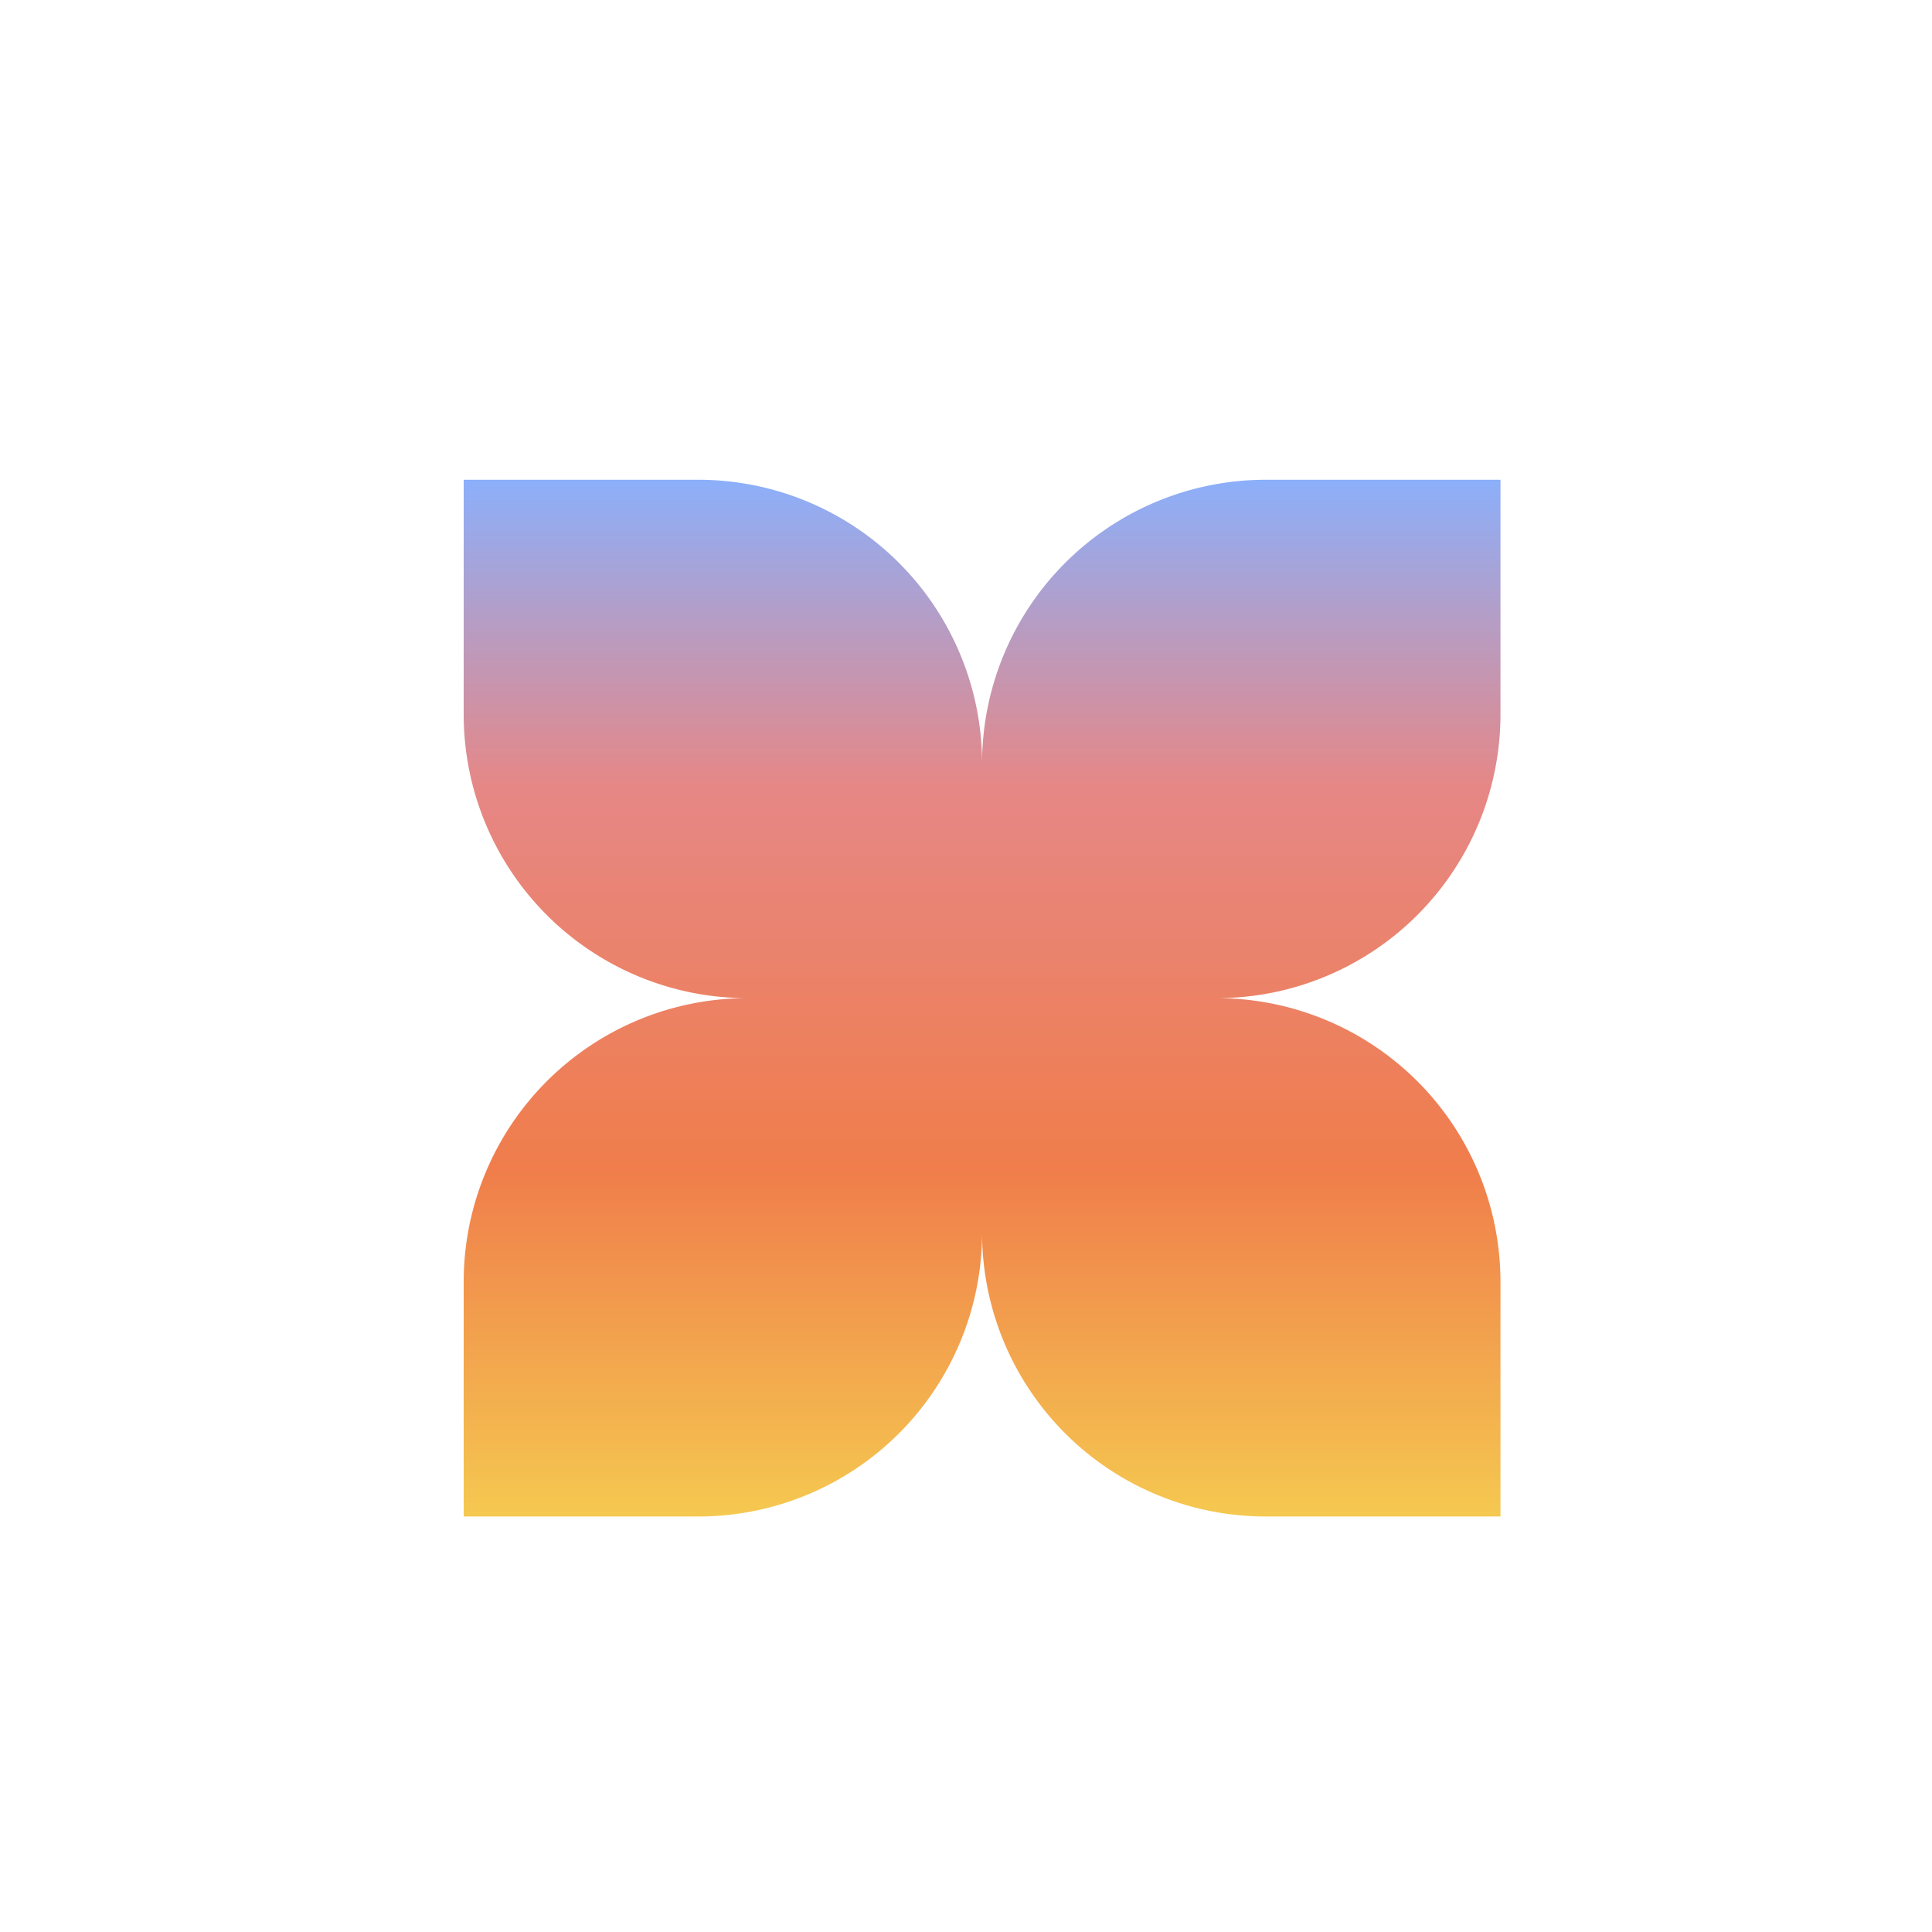 <svg xmlns="http://www.w3.org/2000/svg" xmlns:xlink="http://www.w3.org/1999/xlink" width="50" height="50" viewBox="0 0 50 50">
  <defs>
    <linearGradient id="linear-gradient" x1="0.5" x2="0.5" y2="1" gradientUnits="objectBoundingBox">
      <stop offset="0" stop-color="#8caffa"/>
      <stop offset="0.296" stop-color="#e68786"/>
      <stop offset="0.665" stop-color="#f07d4b"/>
      <stop offset="1" stop-color="#f5c850"/>
    </linearGradient>
    <clipPath id="clip-path">
      <rect id="Rectangle_7954" data-name="Rectangle 7954" width="50" height="50" transform="translate(977 882)" fill="#fff"/>
    </clipPath>
    <clipPath id="clip-path-2">
      <rect id="Rectangle_7821" data-name="Rectangle 7821" width="26.832" height="26.832" fill="url(#linear-gradient)"/>
    </clipPath>
  </defs>
  <g id="Groupe_de_masques_4533" data-name="Groupe de masques 4533" transform="translate(-977 -882)" clip-path="url(#clip-path)">
    <g id="Groupe_7776" data-name="Groupe 7776" transform="translate(989 894.416)">
      <g id="Groupe_7775" data-name="Groupe 7775" clip-path="url(#clip-path-2)">
        <path id="Tracé_7261" data-name="Tracé 7261" d="M26.832,6.072V0H20.76a7.344,7.344,0,0,0-7.344,7.343A7.344,7.344,0,0,0,6.072,0H0V6.072a7.344,7.344,0,0,0,7.344,7.344A7.344,7.344,0,0,0,0,20.759v6.072H6.072a7.344,7.344,0,0,0,7.344-7.343,7.344,7.344,0,0,0,7.344,7.343h6.072V20.759a7.344,7.344,0,0,0-7.344-7.343,7.344,7.344,0,0,0,7.344-7.344" fill="url(#linear-gradient)"/>
      </g>
    </g>
  </g>
</svg>
